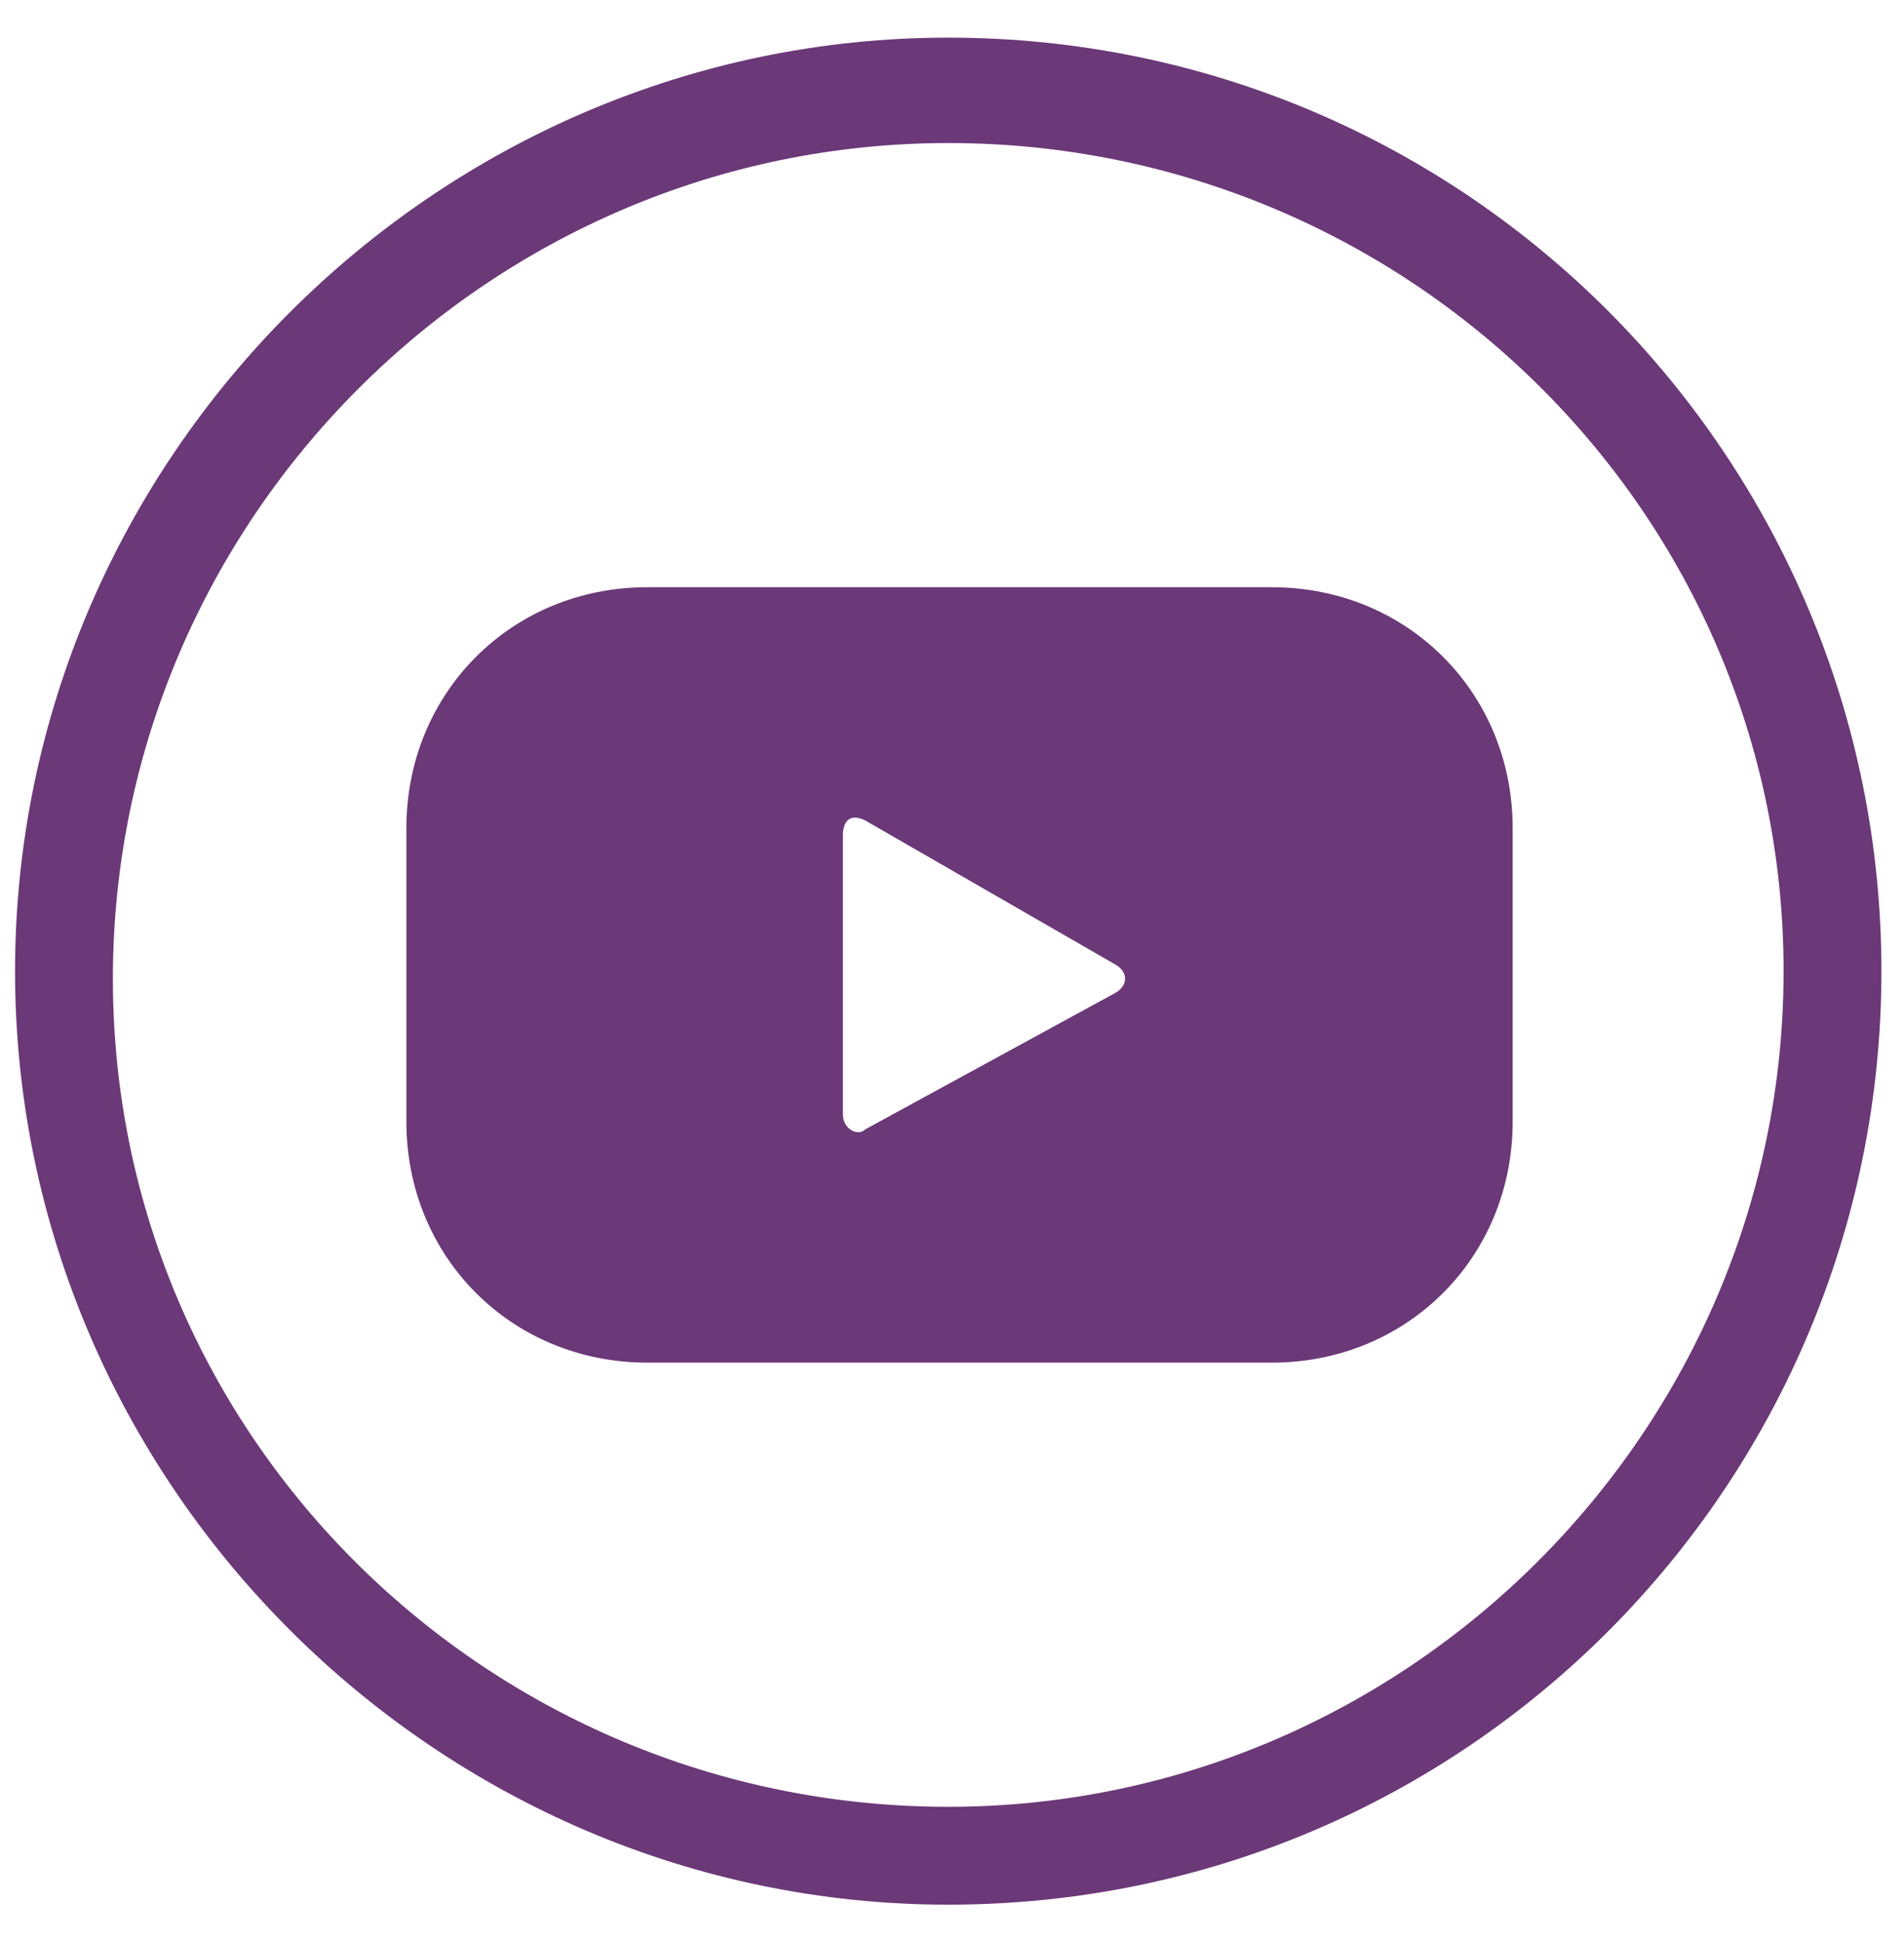 <svg enable-background="new 0 0 25.3 25.8" viewBox="0 0 25.3 25.8" xmlns="http://www.w3.org/2000/svg"><g fill="#6b3878"><path d="m12.6 1.9c-6.1 0-11.1 5-11.1 11.1s5 11 11.1 11 11.1-5 11.1-11.1-5-11-11.1-11m0 23.4c-6.8 0-12.4-5.6-12.4-12.4s5.6-12.4 12.4-12.4c6.9 0 12.4 5.6 12.4 12.4s-5.5 12.4-12.4 12.4"/><path d="m14.8 13.2-3.3 1.8c-.1.1-.3 0-.3-.2v-3.7c0-.2.1-.3.3-.2l3.3 1.9c.2.1.2.3 0 .4m5.3-2.2c0-1.8-1.4-3.2-3.2-3.2h-8.3c-1.8 0-3.2 1.4-3.2 3.2v3.9c0 1.8 1.4 3.2 3.2 3.2h8.3c1.8 0 3.2-1.4 3.2-3.2z"/></g></svg>
